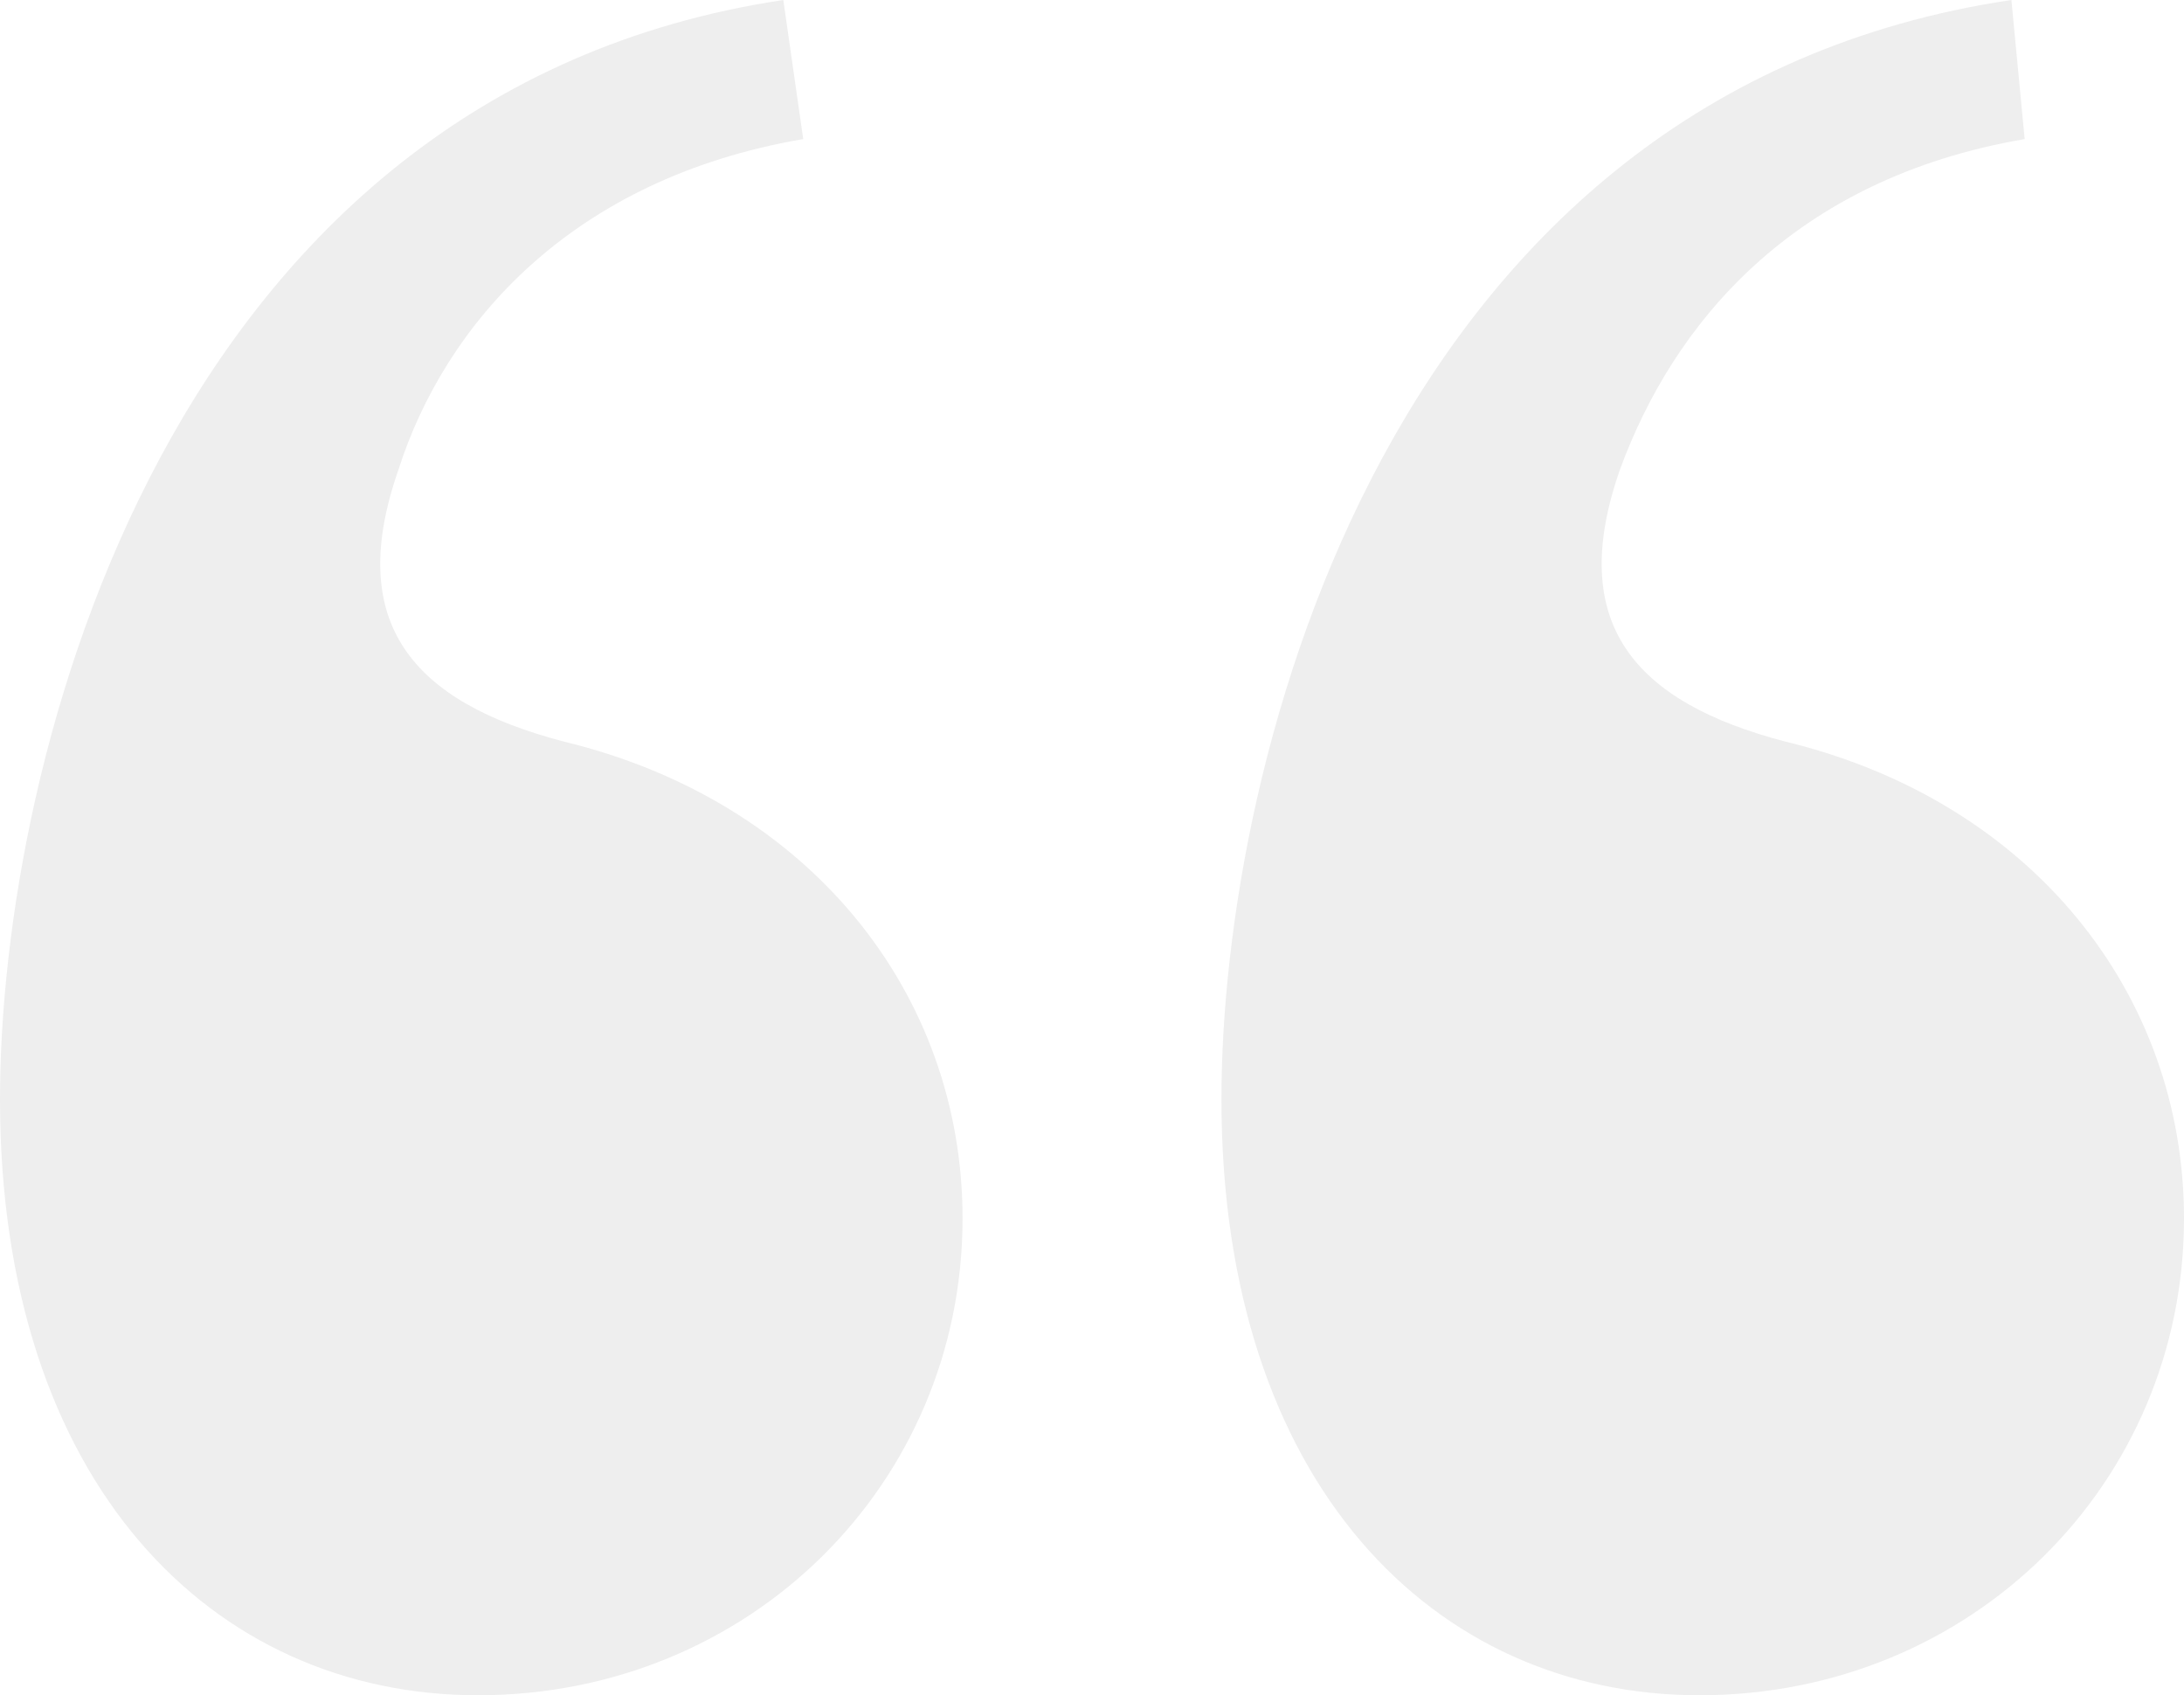 <svg width="67" height="52" viewBox="0 0 67 52" fill="none" xmlns="http://www.w3.org/2000/svg">
<path d="M17.31 22.75C24.845 24.578 29.529 30.469 29.529 37.375C29.529 45.5 23.012 52 14.663 52C6.517 52 0 45.5 0 33.719C0 23.359 5.091 2.844 24.03 0L24.641 4.266C17.514 5.484 13.644 9.953 12.219 14.422C10.59 19.094 12.626 21.531 17.31 22.75ZM54.781 22.75C62.316 24.578 67 30.469 67 37.375C67 45.5 60.483 52 52.134 52C43.988 52 37.471 45.5 37.471 33.719C37.471 23.359 42.562 2.844 61.705 0L62.112 4.266C54.985 5.484 51.319 9.953 49.69 14.422C48.061 19.094 50.097 21.531 54.781 22.75Z" fill="black" fill-opacity="0.07"/>
</svg>
